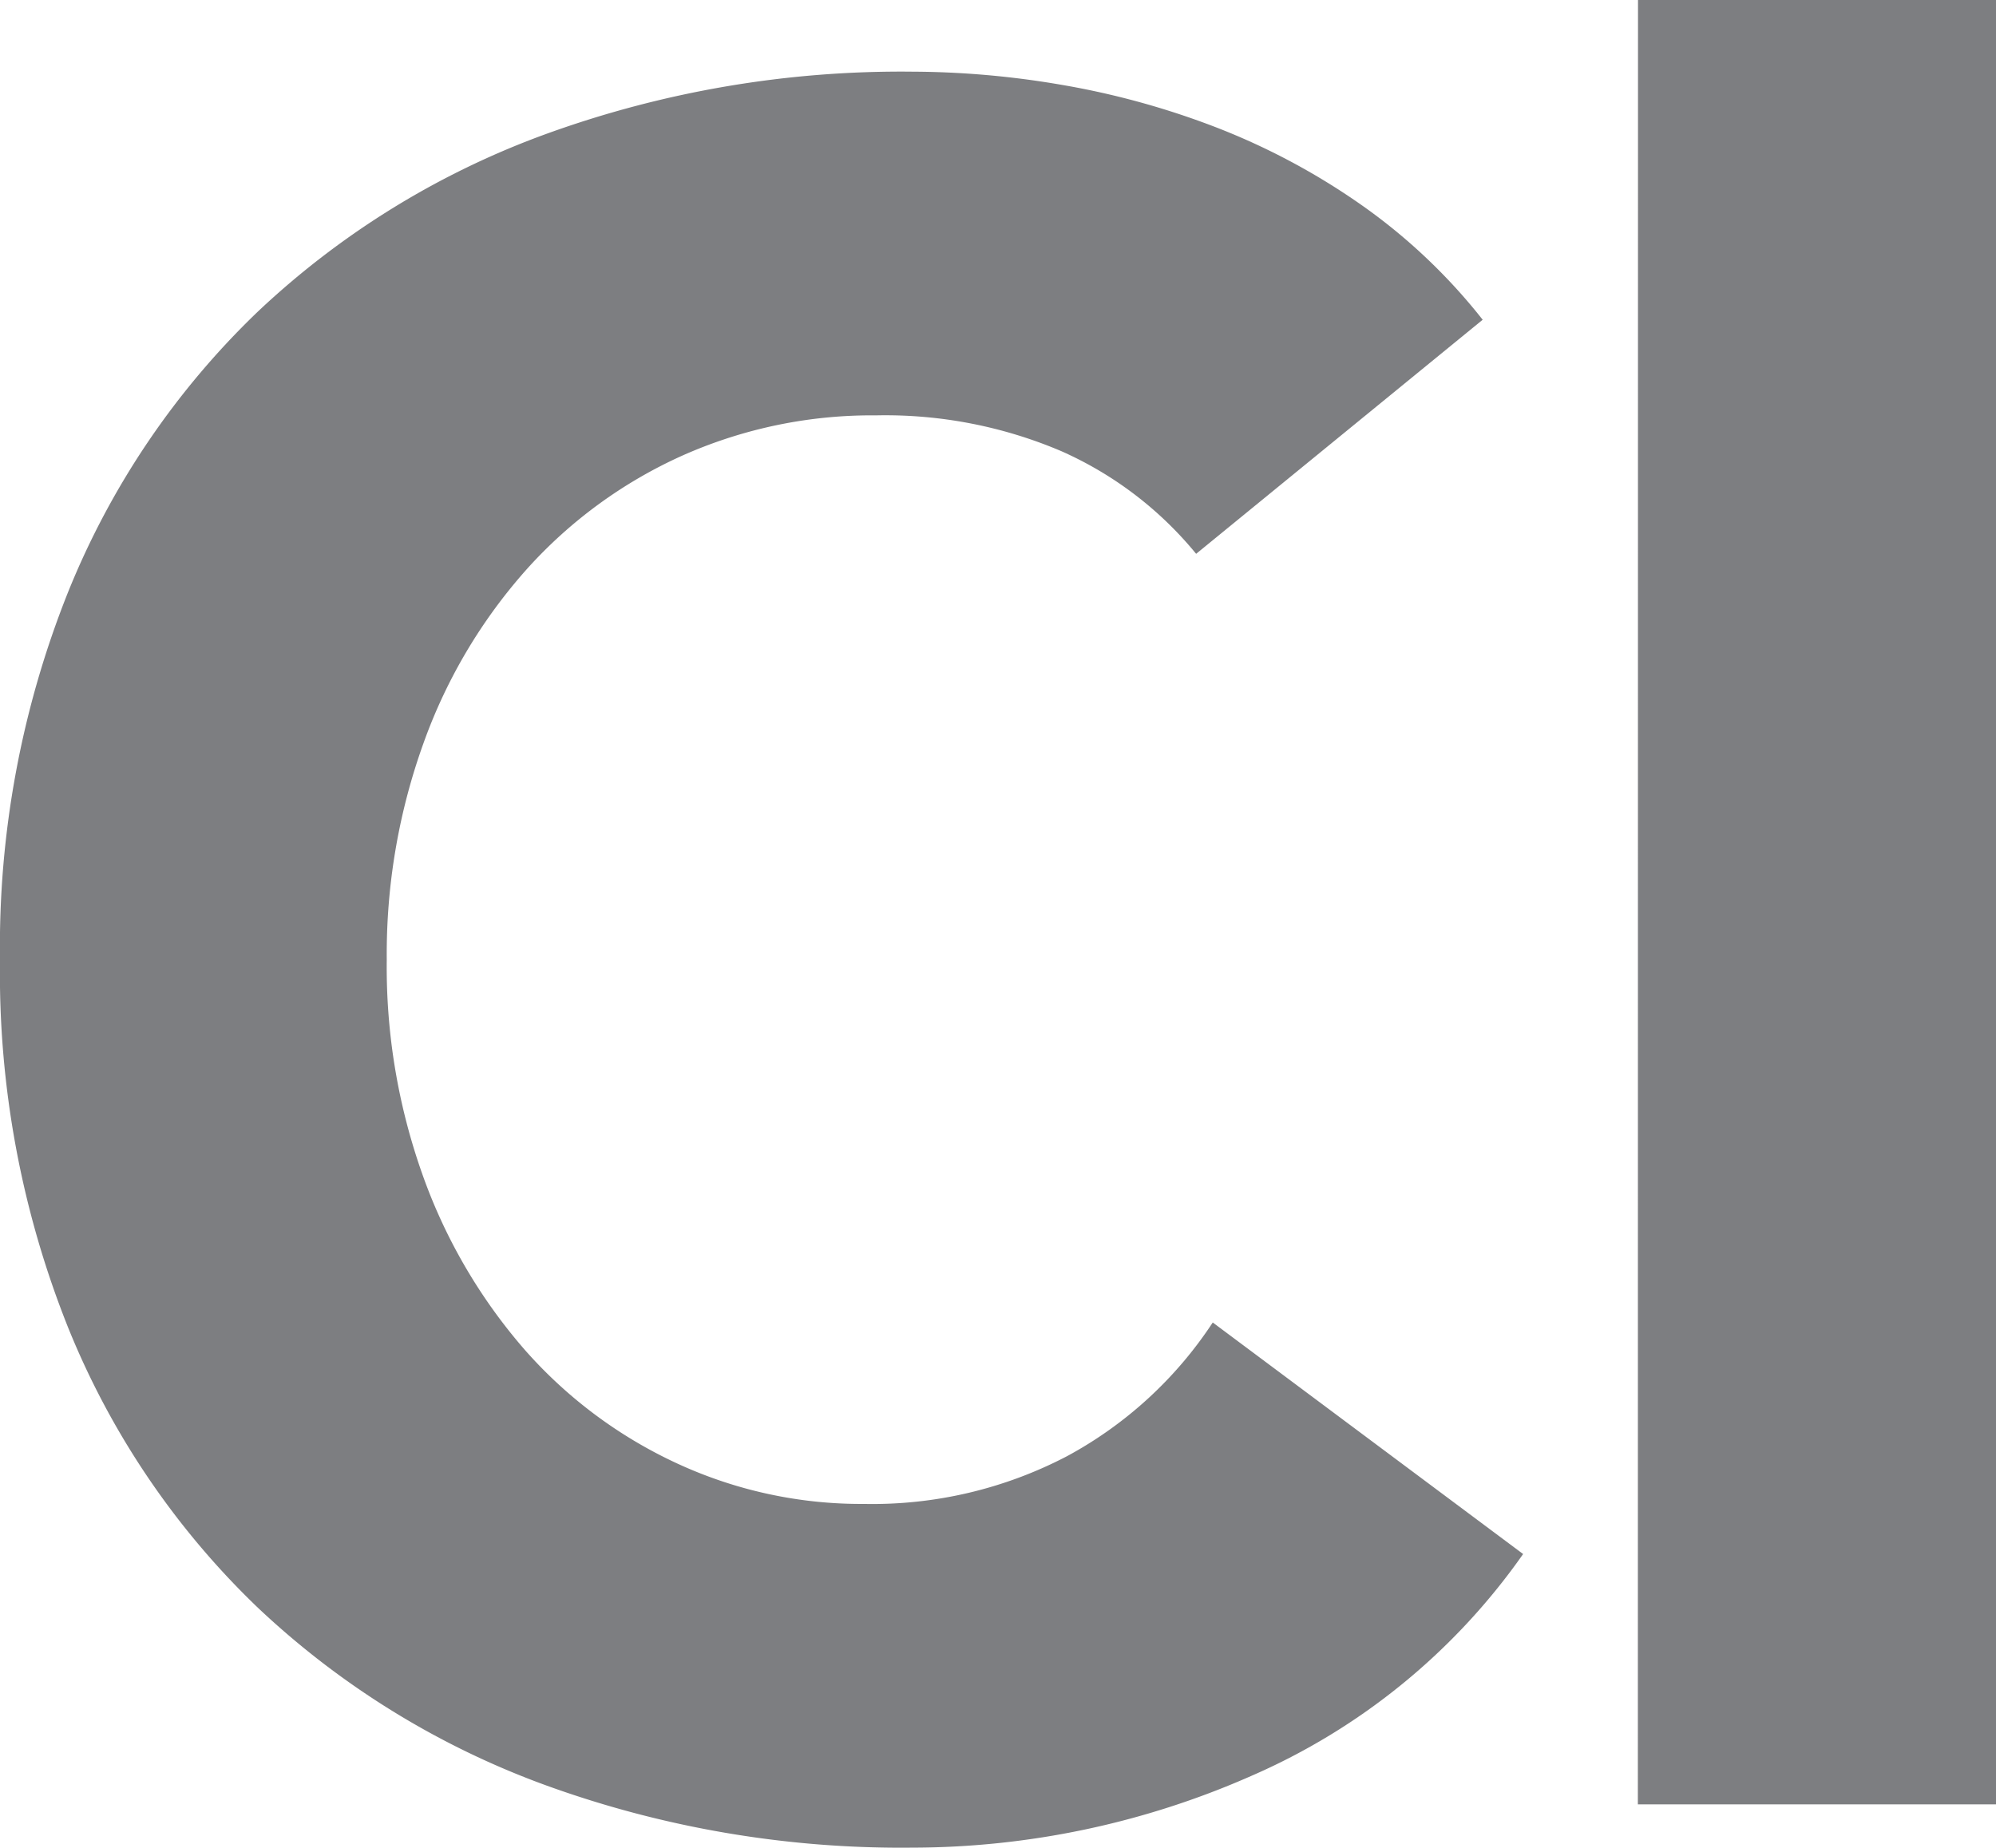 <svg xmlns="http://www.w3.org/2000/svg" width="26.651" height="24.675" viewBox="0 0 26.651 24.675"><path id="Path_2" data-name="Path 2" d="M16.64-7.474a4.877,4.877,0,0,0-1.8-1.371,5.993,5.993,0,0,0-2.471-.478,6.218,6.218,0,0,0-2.6.542A6.216,6.216,0,0,0,7.7-7.266,7.057,7.057,0,0,0,6.327-4.955a8.315,8.315,0,0,0-.494,2.9A8.278,8.278,0,0,0,6.327.863a7.249,7.249,0,0,0,1.355,2.3A6.14,6.14,0,0,0,9.707,4.672a5.854,5.854,0,0,0,2.5.542,5.609,5.609,0,0,0,2.71-.638,5.393,5.393,0,0,0,1.945-1.785l4.144,3.092a8.63,8.63,0,0,1-3.634,2.965,11.245,11.245,0,0,1-4.527.956,13.905,13.905,0,0,1-4.878-.829A11.165,11.165,0,0,1,4.112,6.6,10.768,10.768,0,0,1,1.577,2.855,12.747,12.747,0,0,1,.669-2.054a12.747,12.747,0,0,1,.909-4.909,10.768,10.768,0,0,1,2.534-3.746,11.165,11.165,0,0,1,3.857-2.375,13.905,13.905,0,0,1,4.878-.829,11.944,11.944,0,0,1,1.992.175,10.766,10.766,0,0,1,2.04.558,9.093,9.093,0,0,1,1.929,1.02A7.671,7.671,0,0,1,20.466-10.6Zm5.9-7.4H27.32v24.1H22.538Z" transform="translate(-0.669 14.87)" fill="#7d7e81"></path></svg>
